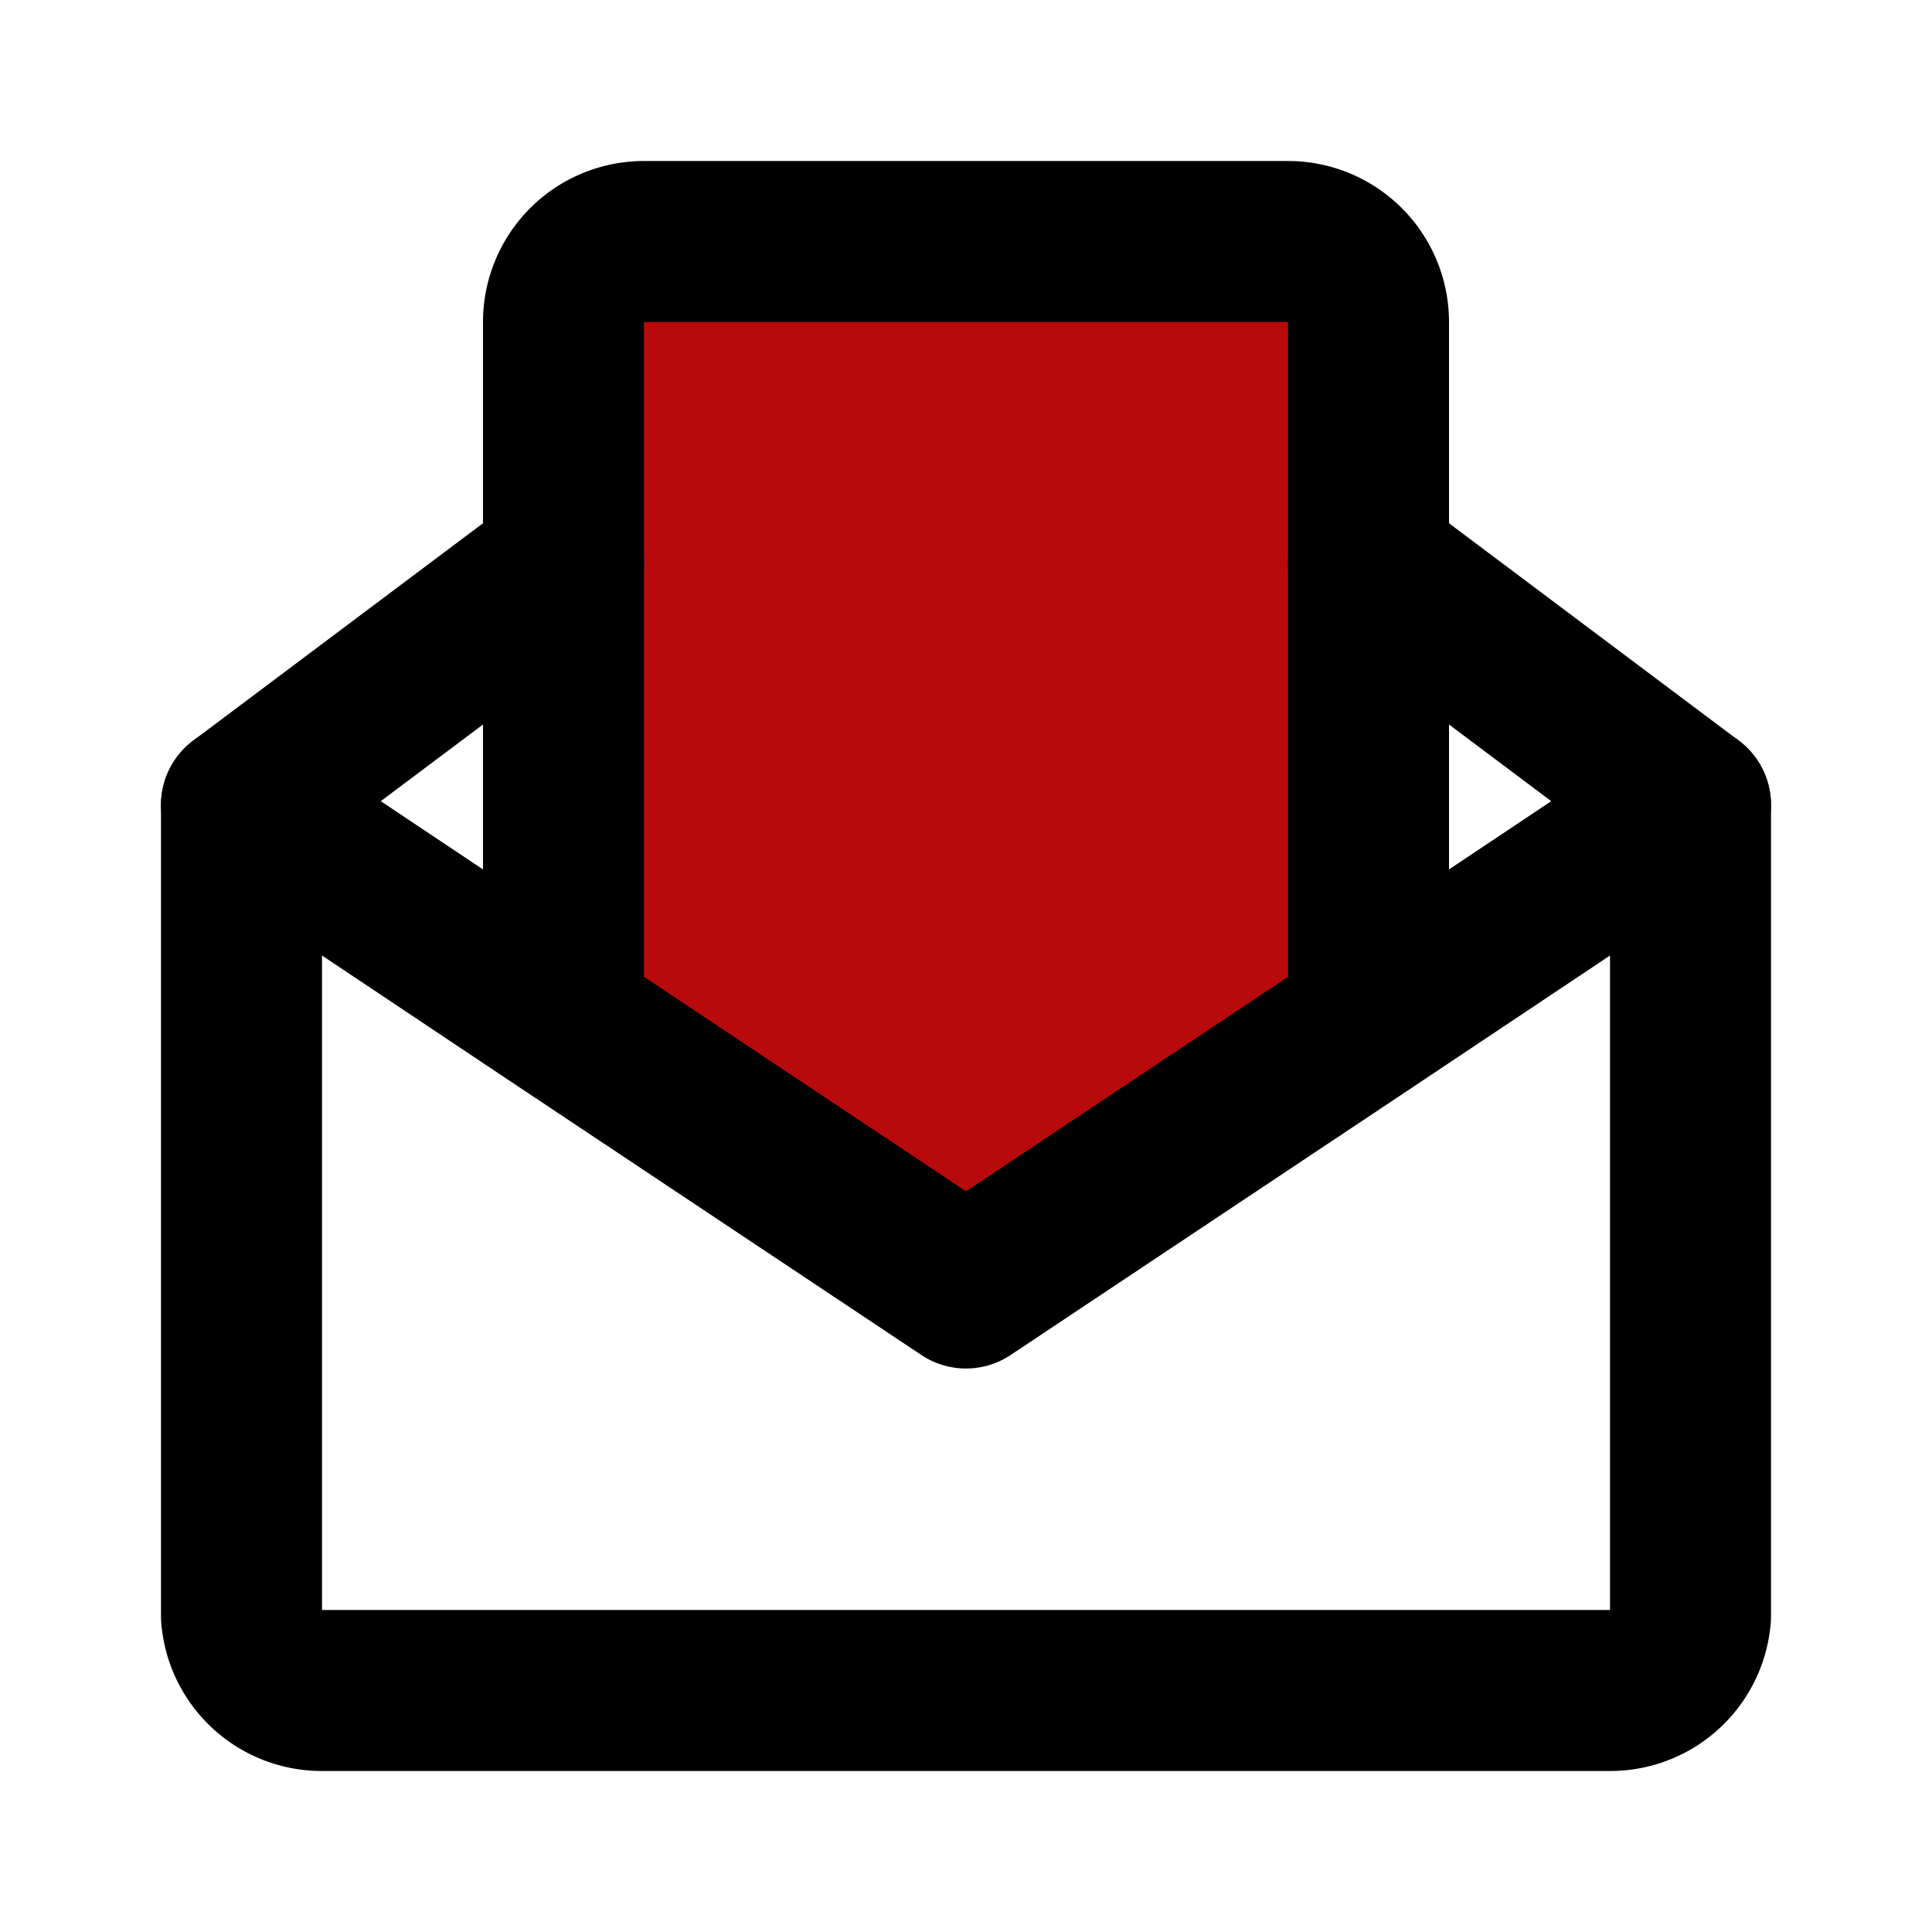 <svg xmlns="http://www.w3.org/2000/svg" fill="#000000" width="800px" height="800px" viewBox="0 0 24 24" id="open-envelop" data-name="Flat Line" class="icon flat-line"><g id="SVGRepo_bgCarrier" stroke-width="0"></g><g id="SVGRepo_tracerCarrier" stroke-linecap="round" stroke-linejoin="round"></g><g id="SVGRepo_iconCarrier"><path id="secondary" d="M16,3H8A1,1,0,0,0,7,4v8.67L12,16l5-3.33V4A1,1,0,0,0,16,3Z" style="fill: #b80a0a; stroke-width: 2;"></path><line id="primary" x1="3" y1="10" x2="7" y2="7" style="fill: none; stroke: #000000; stroke-linecap: round; stroke-linejoin: round; stroke-width: 2;"></line><line id="primary-2" data-name="primary" x1="21" y1="10" x2="17" y2="7" style="fill: none; stroke: #000000; stroke-linecap: round; stroke-linejoin: round; stroke-width: 2;"></line><path id="primary-3" data-name="primary" d="M17,4v8.67L12,16,7,12.67V4A1,1,0,0,1,8,3h8A1,1,0,0,1,17,4Zm0,8.67L12,16,7,12.67,3,10V20.08A1,1,0,0,0,4,21H20a1,1,0,0,0,1-.92V10Z" style="fill: none; stroke: #000000; stroke-linecap: round; stroke-linejoin: round; stroke-width: 2;"></path></g></svg>